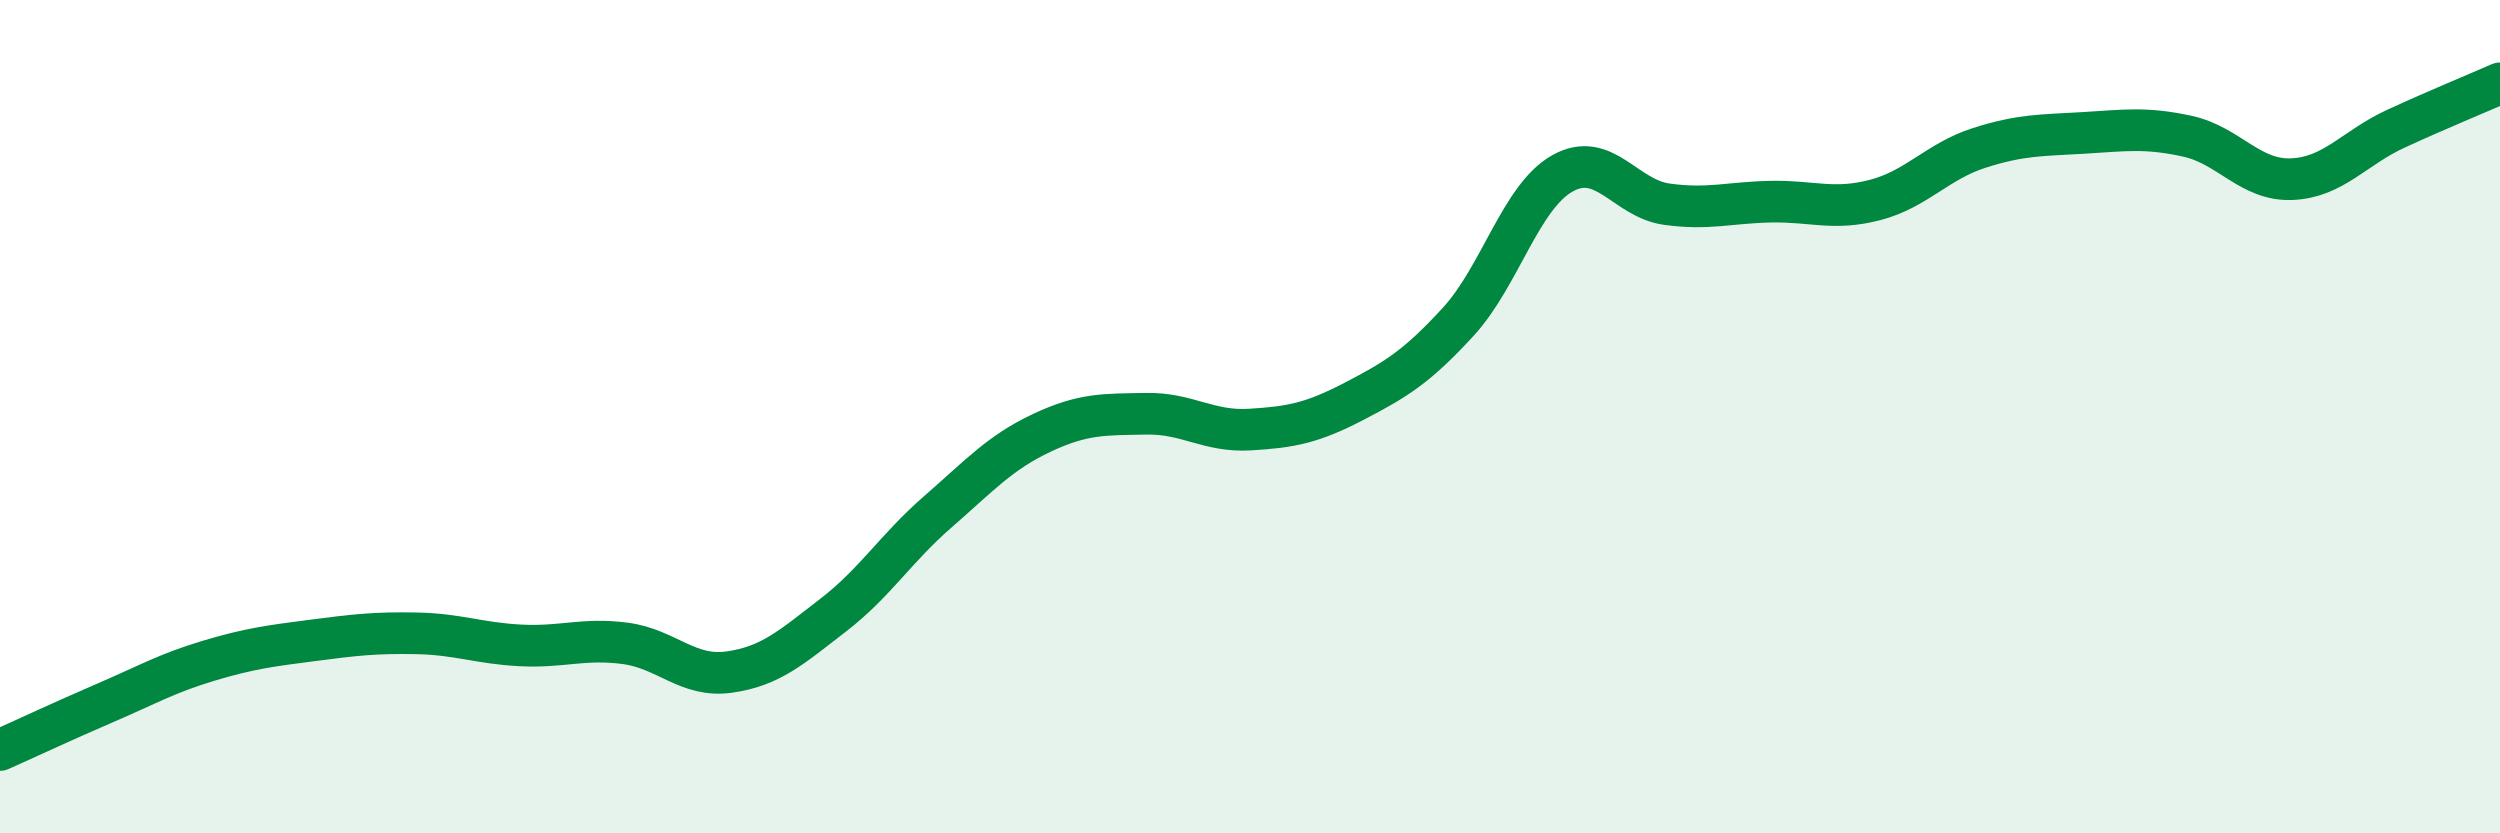 
    <svg width="60" height="20" viewBox="0 0 60 20" xmlns="http://www.w3.org/2000/svg">
      <path
        d="M 0,18 C 0.5,17.78 1.5,17.31 2.5,16.88 C 3.5,16.45 4,16.16 5,15.86 C 6,15.56 6.5,15.5 7.5,15.37 C 8.5,15.24 9,15.18 10,15.2 C 11,15.22 11.5,15.44 12.5,15.49 C 13.5,15.54 14,15.31 15,15.44 C 16,15.57 16.5,16.27 17.5,16.13 C 18.5,15.99 19,15.53 20,14.76 C 21,13.99 21.5,13.16 22.5,12.29 C 23.5,11.42 24,10.86 25,10.39 C 26,9.92 26.5,9.95 27.5,9.93 C 28.5,9.91 29,10.37 30,10.31 C 31,10.25 31.5,10.15 32.5,9.63 C 33.5,9.11 34,8.81 35,7.72 C 36,6.63 36.5,4.72 37.5,4.16 C 38.5,3.6 39,4.76 40,4.9 C 41,5.04 41.5,4.86 42.5,4.84 C 43.5,4.82 44,5.06 45,4.8 C 46,4.54 46.5,3.87 47.5,3.55 C 48.5,3.23 49,3.25 50,3.19 C 51,3.13 51.5,3.05 52.5,3.27 C 53.5,3.49 54,4.34 55,4.3 C 56,4.26 56.5,3.55 57.5,3.09 C 58.5,2.63 59.5,2.22 60,2L60 20L0 20Z"
        fill="#008740"
        opacity="0.1"
        stroke-linecap="round"
        stroke-linejoin="round"
      />
      <path
        d="M 0,18 C 0.5,17.78 1.5,17.31 2.5,16.88 C 3.5,16.45 4,16.16 5,15.86 C 6,15.56 6.5,15.5 7.5,15.37 C 8.5,15.24 9,15.18 10,15.2 C 11,15.22 11.5,15.44 12.5,15.49 C 13.5,15.54 14,15.31 15,15.44 C 16,15.57 16.5,16.27 17.5,16.13 C 18.5,15.99 19,15.53 20,14.76 C 21,13.99 21.5,13.16 22.5,12.29 C 23.5,11.42 24,10.86 25,10.39 C 26,9.92 26.5,9.95 27.5,9.93 C 28.5,9.91 29,10.37 30,10.31 C 31,10.25 31.5,10.15 32.5,9.63 C 33.5,9.11 34,8.81 35,7.72 C 36,6.63 36.5,4.72 37.5,4.16 C 38.5,3.6 39,4.76 40,4.9 C 41,5.04 41.5,4.86 42.5,4.84 C 43.5,4.82 44,5.06 45,4.8 C 46,4.54 46.5,3.87 47.5,3.55 C 48.5,3.23 49,3.25 50,3.19 C 51,3.13 51.5,3.05 52.5,3.27 C 53.5,3.49 54,4.34 55,4.3 C 56,4.26 56.5,3.55 57.5,3.09 C 58.5,2.63 59.5,2.22 60,2"
        stroke="#008740"
        stroke-width="1"
        fill="none"
        stroke-linecap="round"
        stroke-linejoin="round"
      />
    </svg>
  